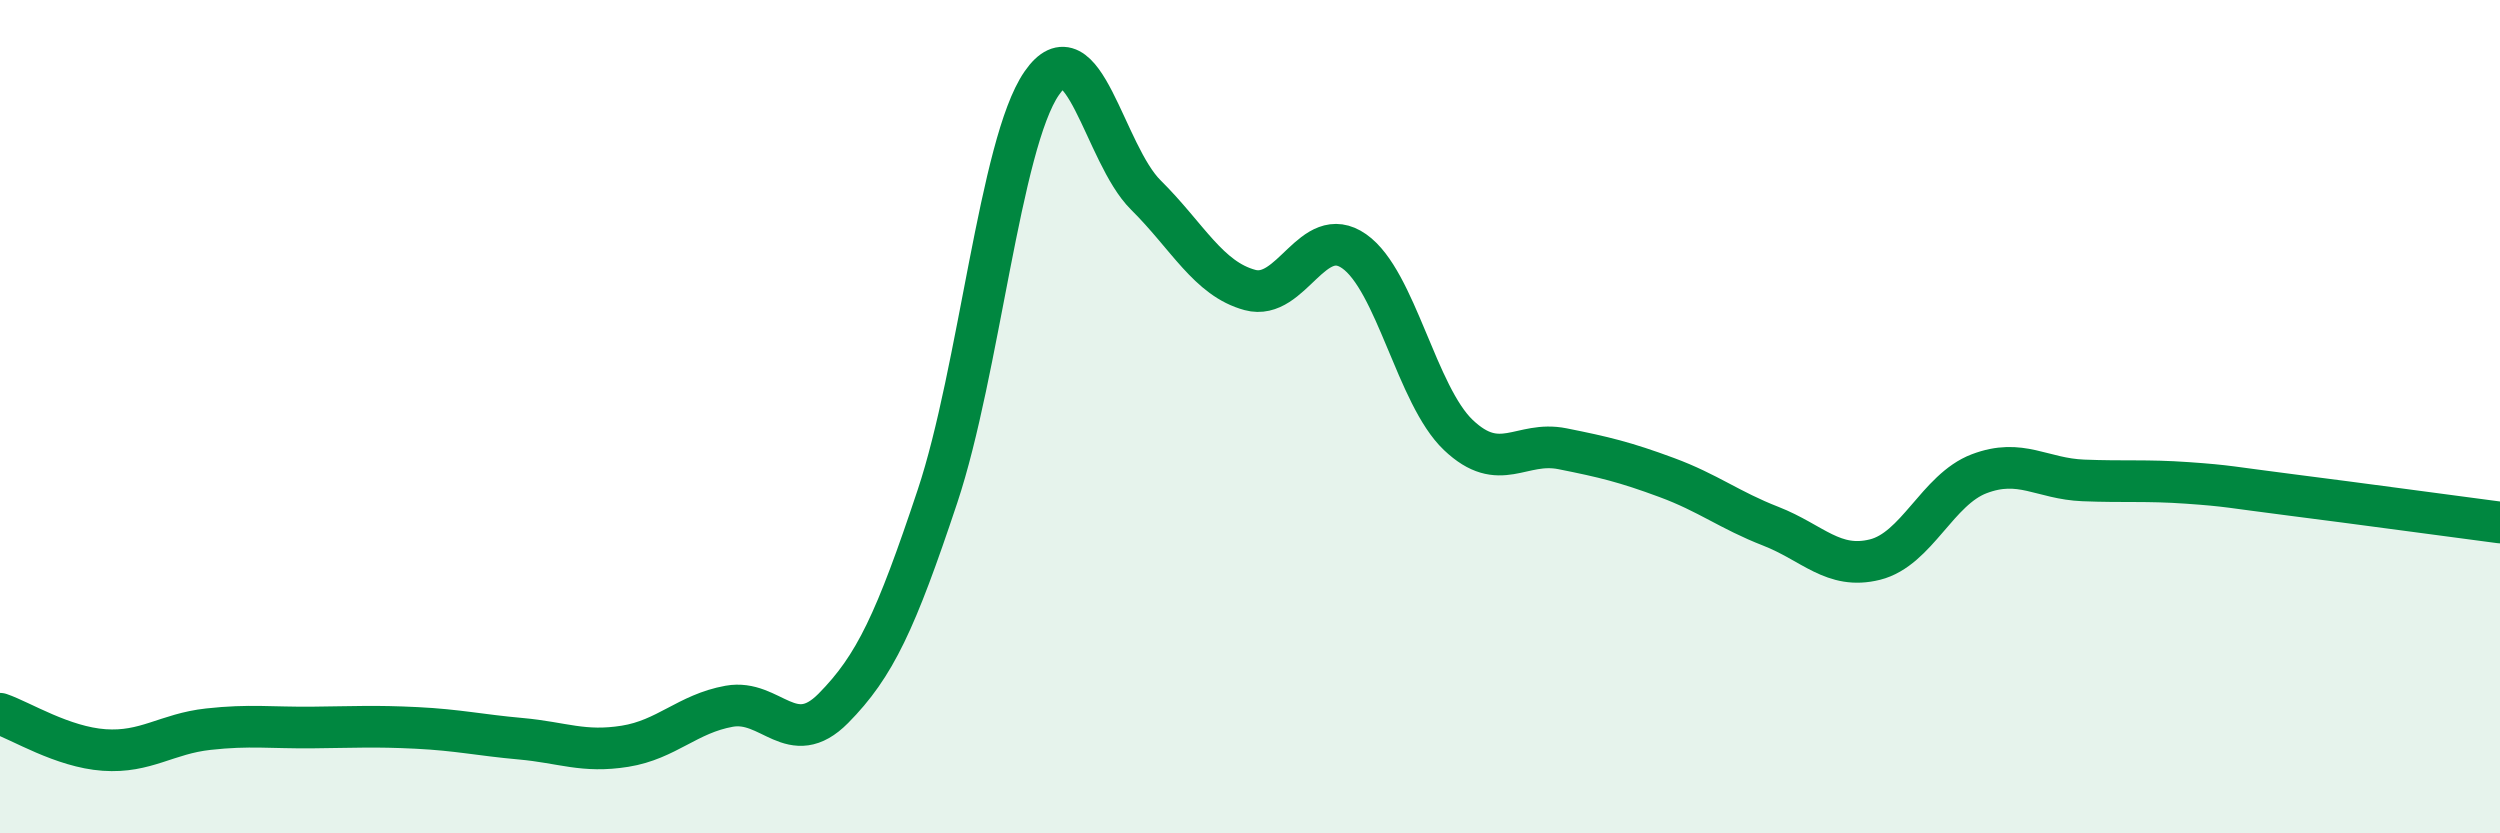 
    <svg width="60" height="20" viewBox="0 0 60 20" xmlns="http://www.w3.org/2000/svg">
      <path
        d="M 0,17.13 C 0.5,17.3 1.5,17.93 2.5,18 C 3.5,18.07 4,17.61 5,17.5 C 6,17.39 6.5,17.47 7.5,17.46 C 8.5,17.45 9,17.42 10,17.47 C 11,17.52 11.5,17.64 12.5,17.73 C 13.5,17.82 14,18.07 15,17.91 C 16,17.75 16.5,17.13 17.5,16.95 C 18.5,16.77 19,18.01 20,17 C 21,15.99 21.5,14.91 22.5,11.91 C 23.5,8.91 24,3.45 25,2 C 26,0.55 26.5,3.69 27.5,4.68 C 28.5,5.67 29,6.69 30,6.96 C 31,7.23 31.5,5.33 32.5,6.03 C 33.5,6.73 34,9.49 35,10.44 C 36,11.39 36.5,10.57 37.5,10.77 C 38.5,10.97 39,11.09 40,11.46 C 41,11.83 41.5,12.24 42.5,12.63 C 43.5,13.02 44,13.68 45,13.43 C 46,13.18 46.5,11.75 47.5,11.37 C 48.5,10.99 49,11.49 50,11.53 C 51,11.57 51.5,11.52 52.5,11.59 C 53.5,11.66 53.5,11.69 55,11.88 C 56.5,12.07 59,12.41 60,12.54L60 20L0 20Z"
        fill="#008740"
        opacity="0.1"
        stroke-linecap="round"
        stroke-linejoin="round"
      />
      <path
        d="M 0,17.13 C 0.5,17.3 1.5,17.93 2.5,18 C 3.5,18.07 4,17.61 5,17.5 C 6,17.39 6.5,17.47 7.5,17.46 C 8.5,17.45 9,17.42 10,17.47 C 11,17.52 11.5,17.64 12.5,17.73 C 13.5,17.82 14,18.07 15,17.91 C 16,17.75 16.5,17.13 17.5,16.95 C 18.5,16.77 19,18.01 20,17 C 21,15.99 21.5,14.91 22.5,11.91 C 23.5,8.91 24,3.45 25,2 C 26,0.55 26.5,3.69 27.5,4.68 C 28.5,5.67 29,6.69 30,6.96 C 31,7.23 31.5,5.33 32.5,6.03 C 33.5,6.73 34,9.49 35,10.44 C 36,11.39 36.5,10.57 37.5,10.77 C 38.5,10.97 39,11.09 40,11.46 C 41,11.83 41.5,12.24 42.5,12.63 C 43.5,13.02 44,13.68 45,13.43 C 46,13.18 46.5,11.75 47.5,11.37 C 48.5,10.99 49,11.49 50,11.53 C 51,11.57 51.5,11.52 52.5,11.59 C 53.5,11.66 53.5,11.69 55,11.88 C 56.5,12.07 59,12.41 60,12.54"
        stroke="#008740"
        stroke-width="1"
        fill="none"
        stroke-linecap="round"
        stroke-linejoin="round"
      />
    </svg>
  